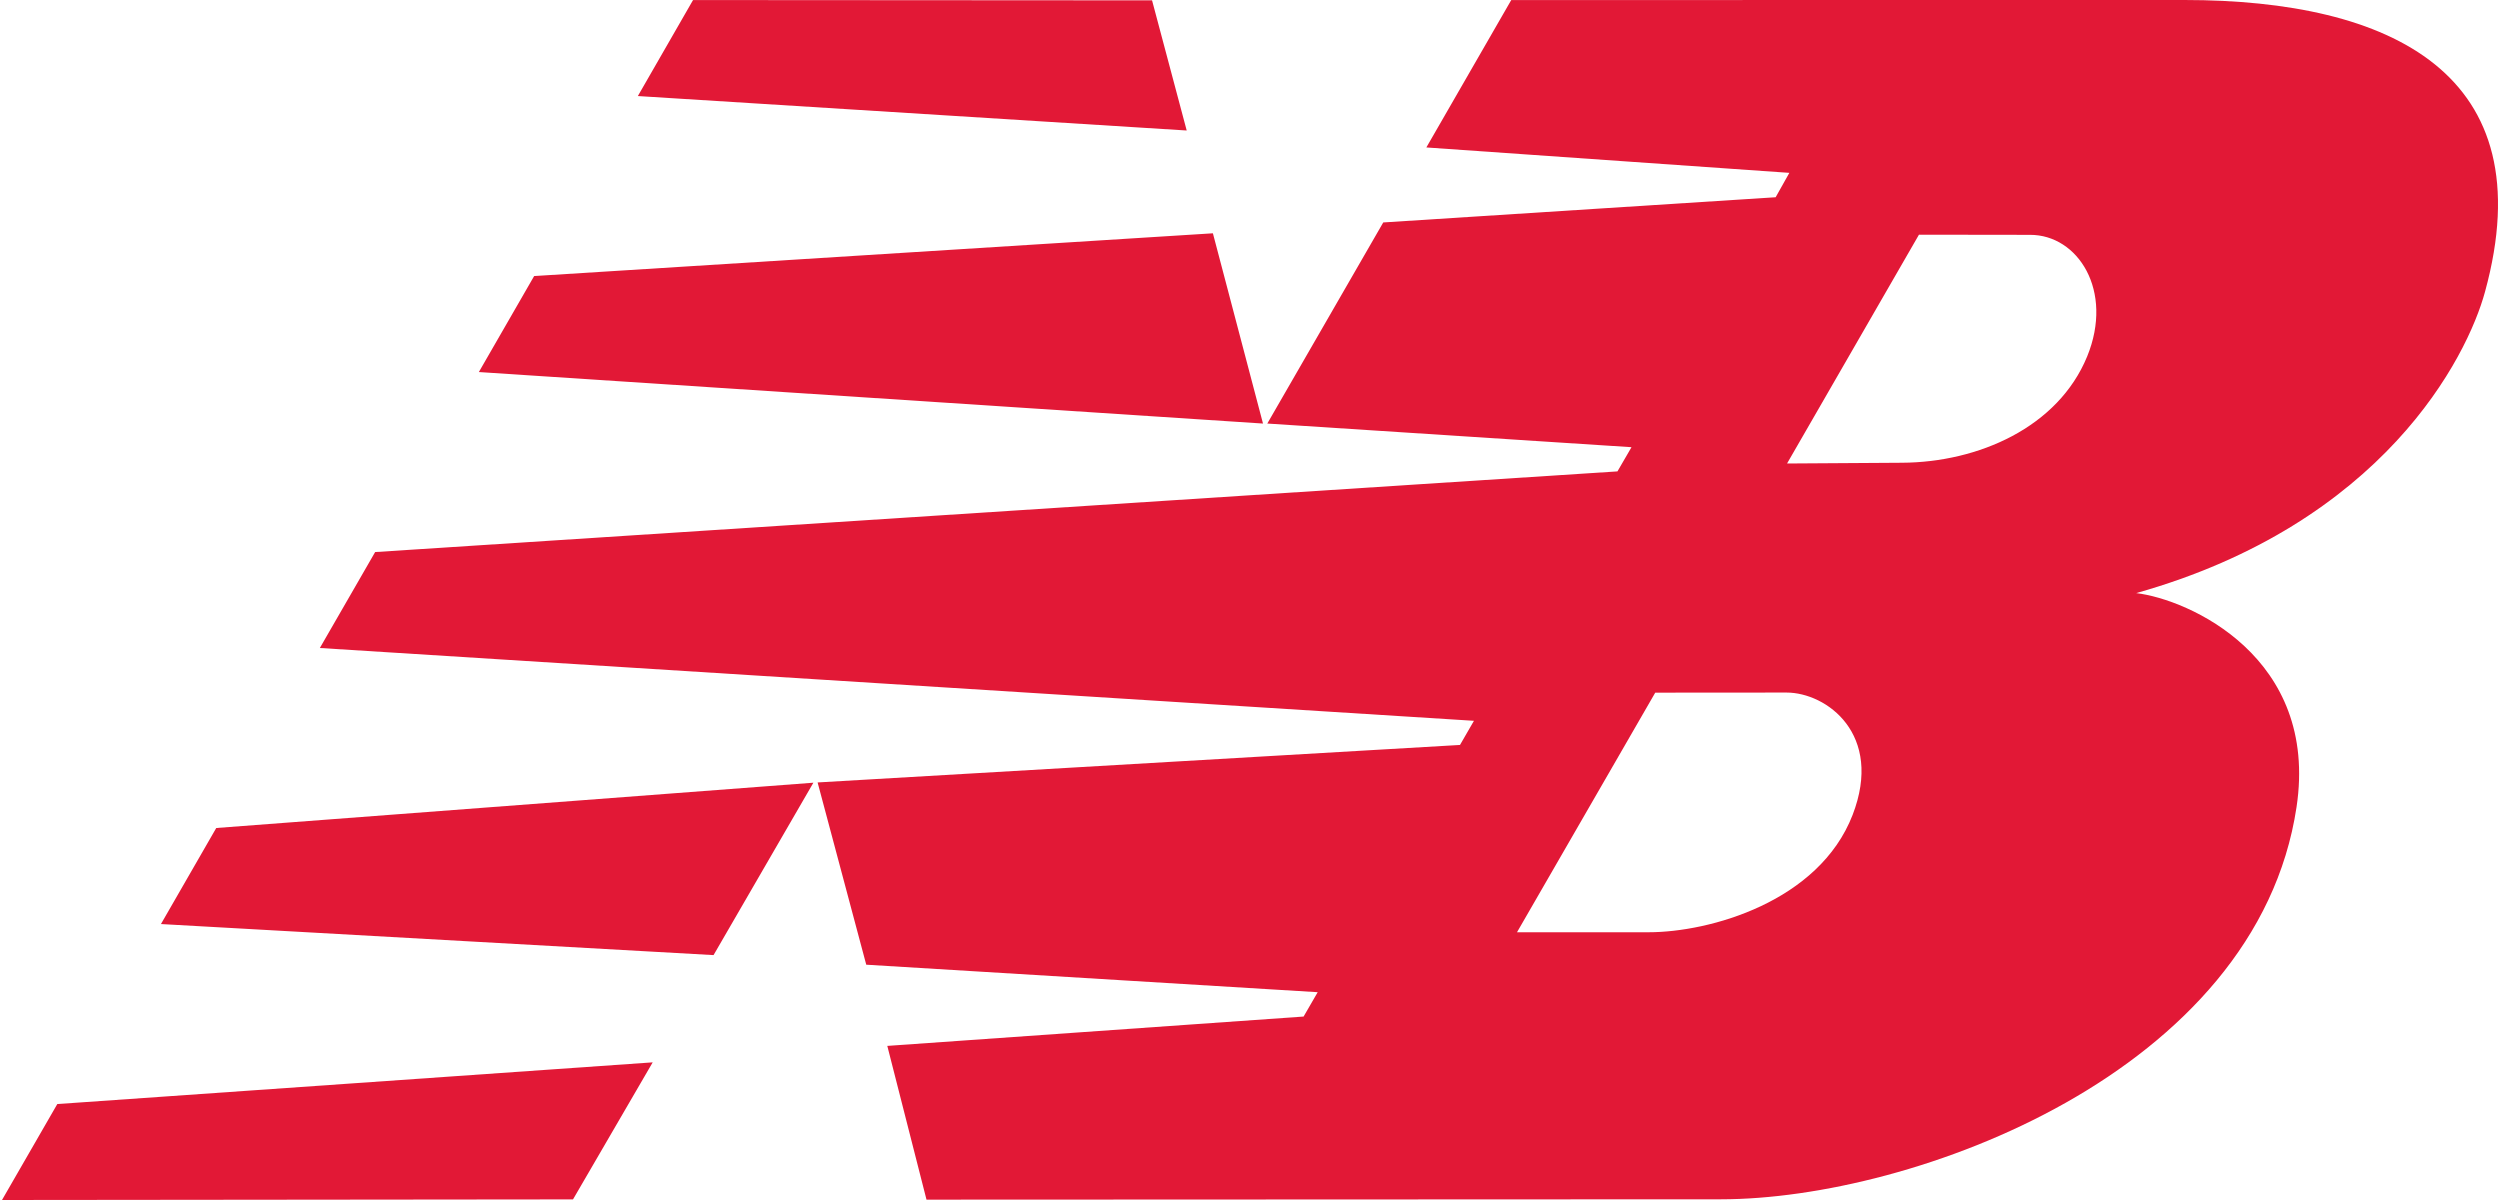 <svg width="50" height="24" viewBox="0 0 50 24" fill="none" xmlns="http://www.w3.org/2000/svg">
<path fill-rule="evenodd" clip-rule="evenodd" d="M16.268 15.654L14.271 19.102L3.219 18.481L4.325 16.56L16.268 15.654ZM24.258 4.666L25.26 8.471L9.577 7.441L10.683 5.521L24.258 4.666ZM13.861 0.001L23.041 0.007L23.734 2.61L12.757 1.921L13.861 0.001ZM13.054 21.247L11.46 23.988L0.04 24L1.146 22.081L13.054 21.247ZM33.105 13.853L30.34 18.645H32.973C34.193 18.645 36.379 18.036 37.052 16.299C37.675 14.684 36.53 13.851 35.73 13.851L33.105 13.853ZM35.741 9.27L38.038 9.255C39.566 9.247 41.16 8.548 41.743 7.13C42.281 5.814 41.558 4.693 40.6 4.697L38.379 4.694L35.741 9.27ZM25.346 8.471L27.665 4.449L35.513 3.945L35.787 3.457L28.527 2.949L30.225 0.001L43.688 3.8147e-06C47.828 3.8147e-06 50.891 1.48 49.701 5.833C49.343 7.152 47.66 10.472 42.724 11.862C43.772 11.987 46.381 13.143 45.931 16.14C45.133 21.455 38.252 23.984 34.424 23.986L18.53 23.993L17.746 20.918L26.072 20.331L26.354 19.844L17.325 19.294L16.352 15.649L29.2 14.899L29.479 14.416L6.397 12.96L7.503 11.041L32.349 9.428L32.63 8.944L25.346 8.471Z" fill="#E21836"/>
</svg>
